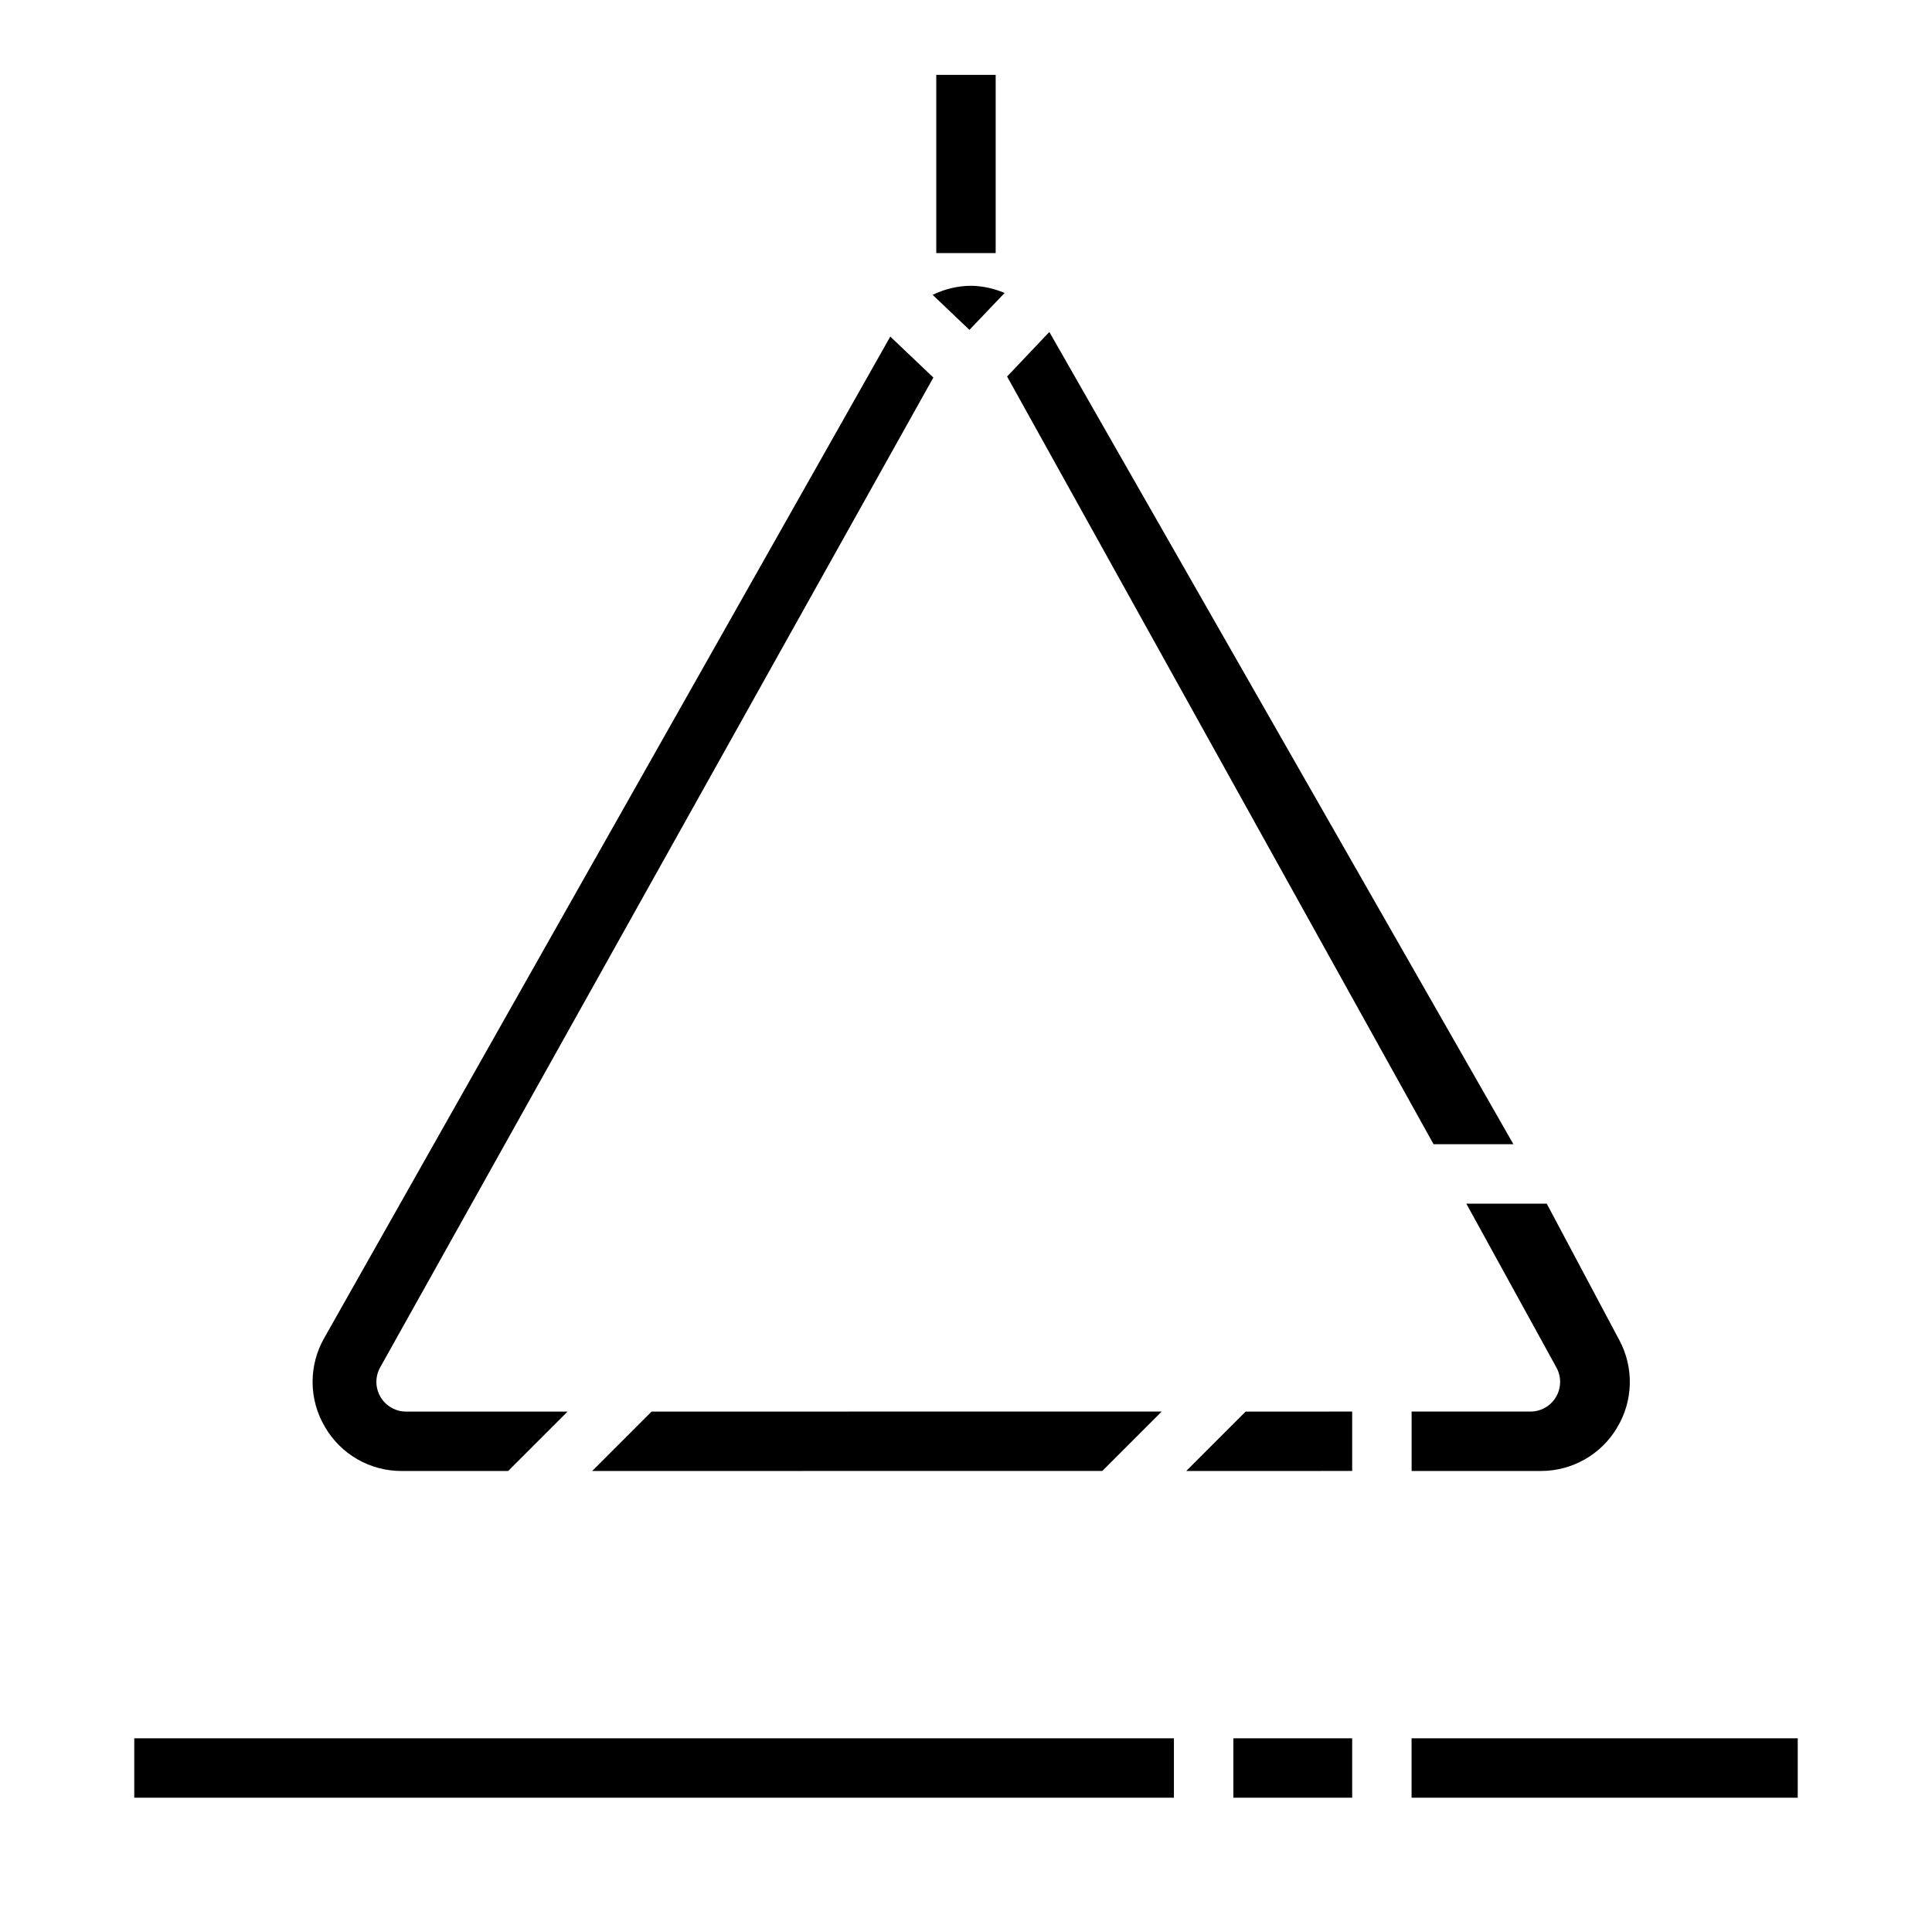 <?xml version="1.0" encoding="UTF-8"?>
<!-- Uploaded to: SVG Find, www.svgrepo.com, Generator: SVG Find Mixer Tools -->
<svg fill="#000000" width="800px" height="800px" version="1.1" viewBox="144 144 512 512" xmlns="http://www.w3.org/2000/svg">
 <g>
  <path d="m179.58 604.67h275.52v15.742h-275.52zm291.27 15.742v-15.742h31.488v15.742zm149.57 0h-102.34v-15.742h102.34z"/>
  <path d="m502.34 518.08v15.742l-43.973 0.004 15.742-15.742zm-101.43-286.66-9.742-9.273c3.148-1.555 6.609-2.383 10.121-2.414h0.047c3.062 0.051 6.086 0.699 8.895 1.91zm-170.82 290.69h0.004c-2.106-3.555-3.227-7.606-3.258-11.738-0.027-4.133 1.039-8.199 3.09-11.785l150.01-265.39 11.414 10.855-146.6 262.32c-1.363 2.438-1.332 5.414 0.082 7.824 1.414 2.406 3.996 3.887 6.789 3.887h42.793l-15.742 15.742h-28.184v0.004c-4.129 0.02-8.195-1.051-11.777-3.109s-6.555-5.027-8.617-8.605zm70.848 11.715 15.742-15.742 135.18-0.004-15.742 15.742zm271.59-11.453 0.004-0.004c-4.246 7.141-11.953 11.496-20.258 11.457h-34.18v-15.746h31.488c2.781 0 5.356-1.469 6.769-3.863 1.418-2.394 1.465-5.356 0.125-7.793l-23.883-43.445h21.309l19.223 36.148 0.004-0.004c3.93 7.312 3.699 16.152-0.605 23.246zm-27.457-75.141h-21.16l-113.02-203.45 11.195-11.809z"/>
  <path d="m392.12 163.84h15.742v47.23h-15.742z"/>
 </g>
</svg>
